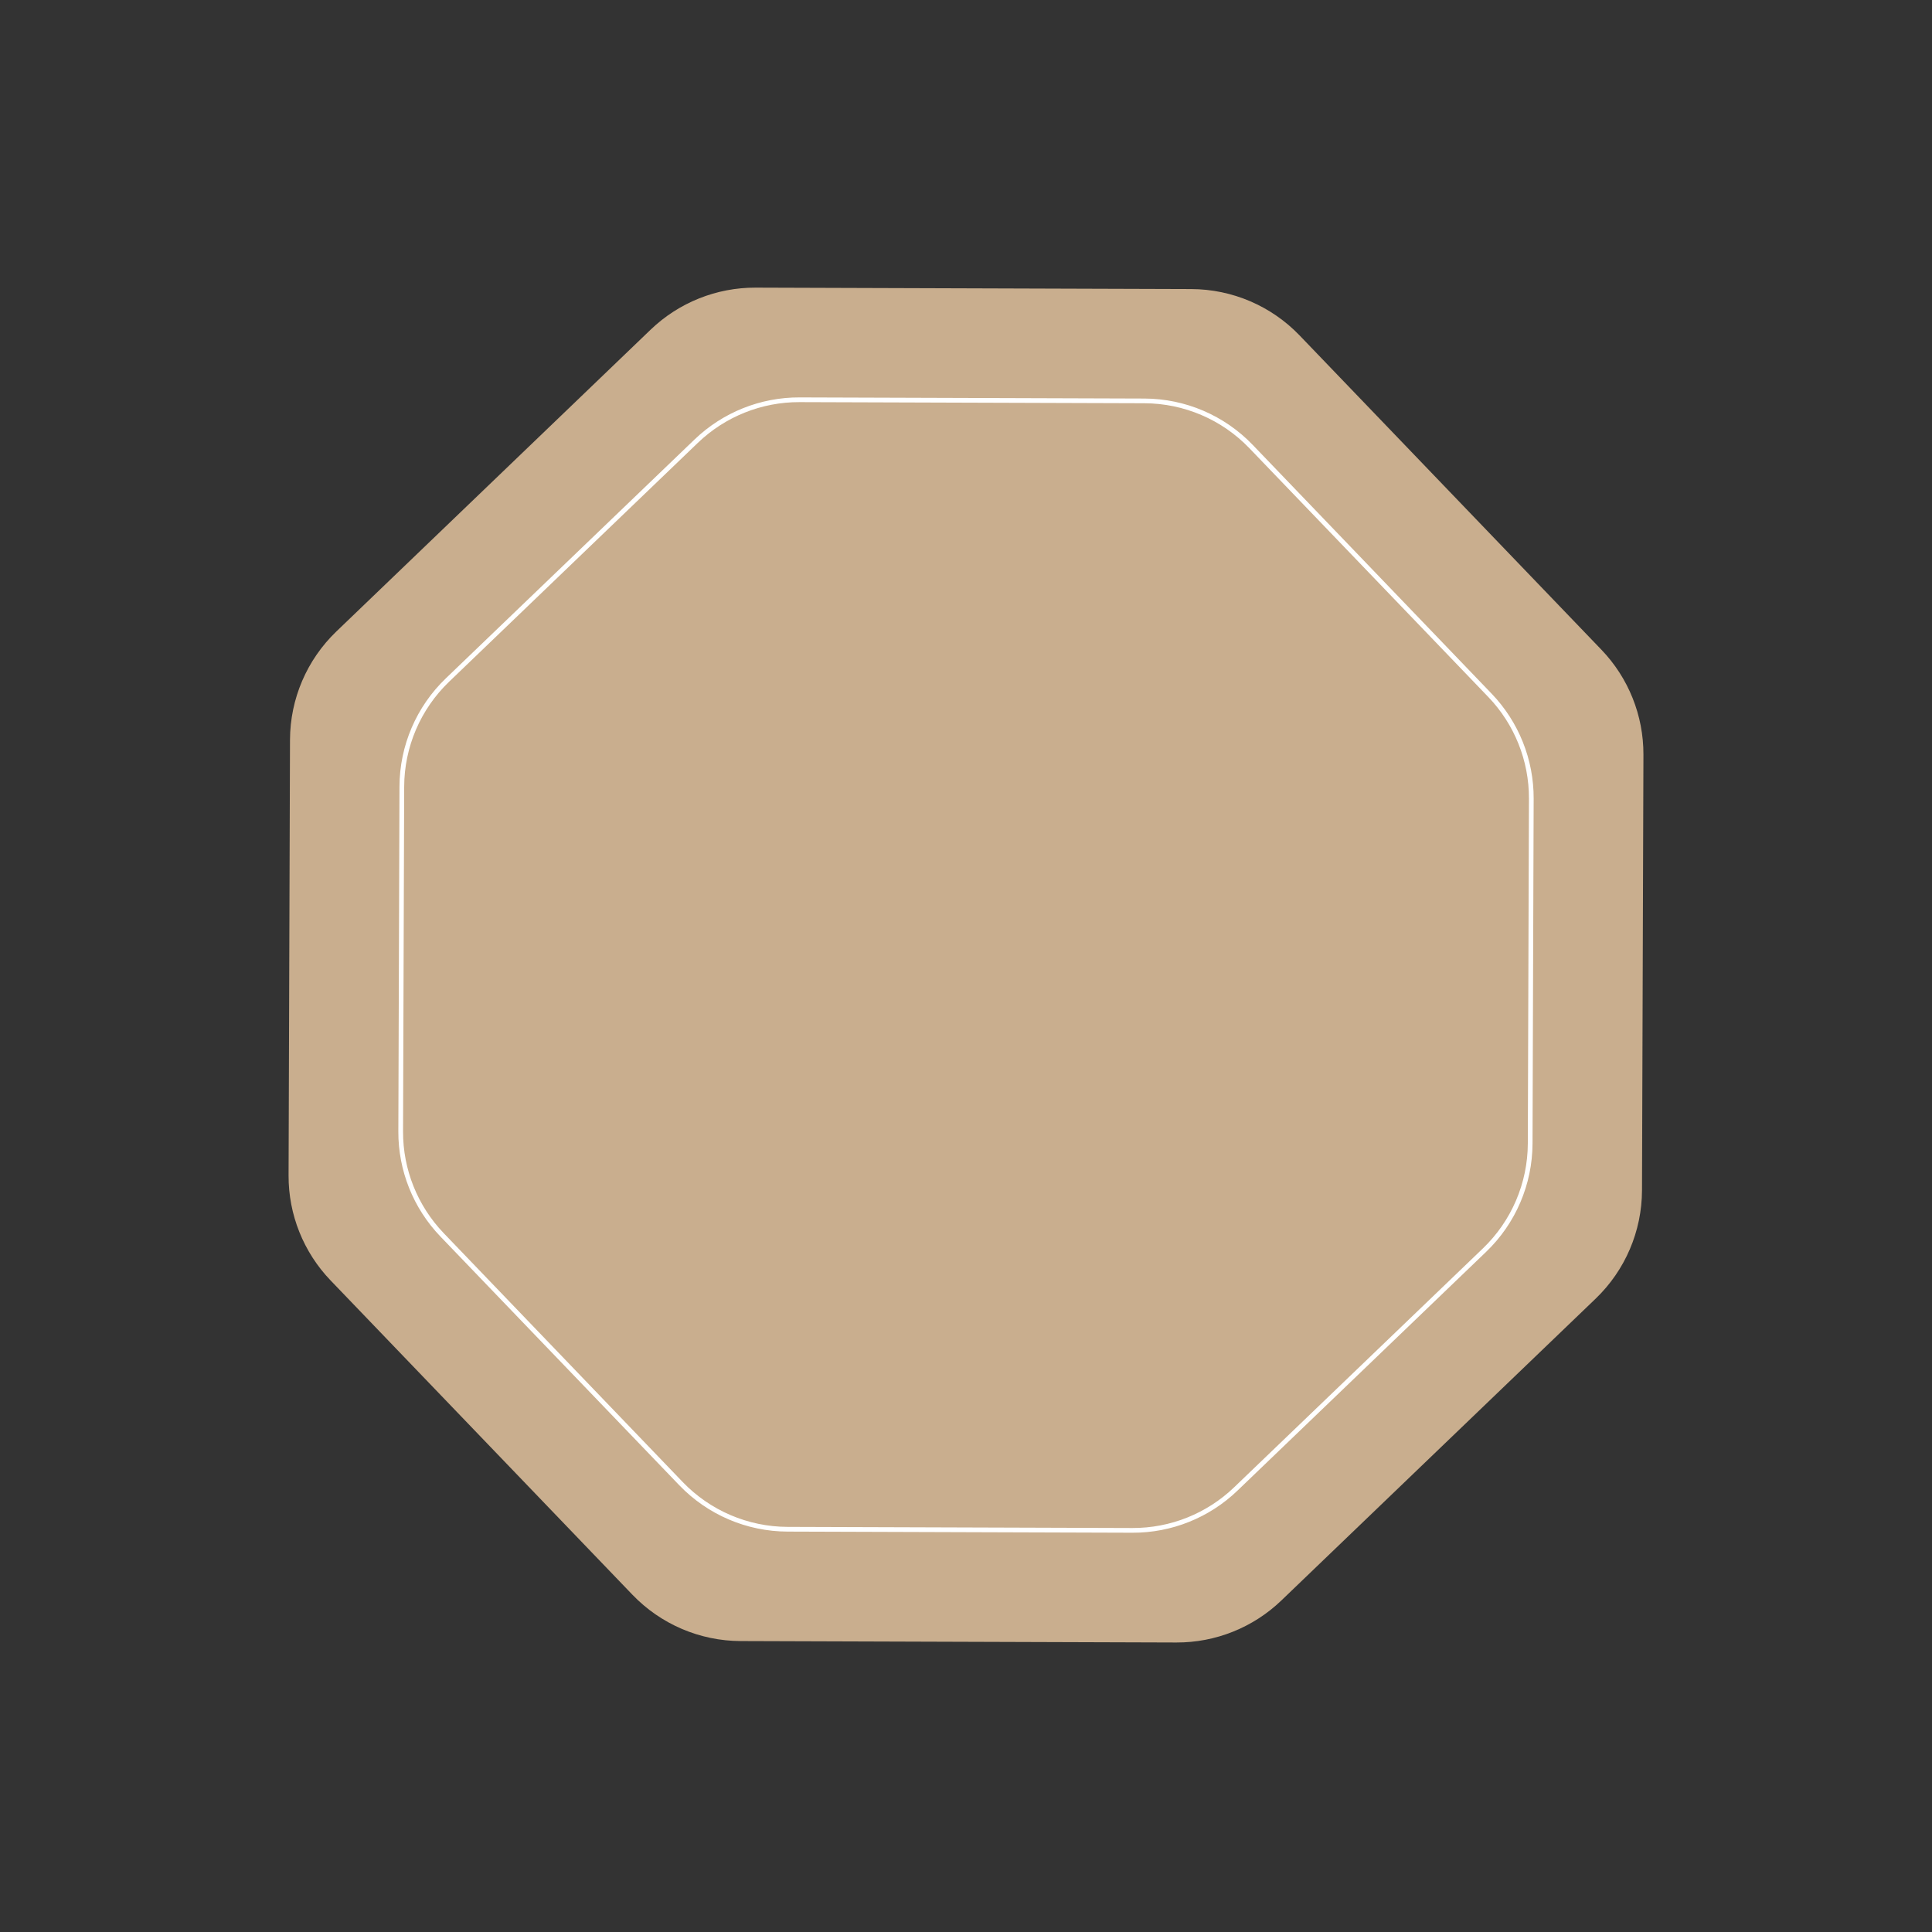 <?xml version="1.0" encoding="UTF-8"?> <svg xmlns="http://www.w3.org/2000/svg" width="410" height="410" viewBox="0 0 410 410" fill="none"><rect x="0" y="0" width="410" height="410" fill="#333333" stroke="none"/> <path d="M252.815 61.345C261.49 61.373 269.782 64.922 275.791 71.18L339.842 137.877C345.59 143.863 348.788 151.848 348.761 160.146L348.458 252.618C348.429 261.293 344.88 269.585 338.623 275.593L271.926 339.644C265.94 345.393 257.955 348.591 249.656 348.563L157.185 348.26C148.51 348.232 140.218 344.682 134.209 338.425L70.158 271.728C64.41 265.742 61.212 257.757 61.239 249.458L61.542 156.987C61.571 148.312 65.12 140.02 71.377 134.011L138.074 69.96C144.06 64.212 152.045 61.014 160.344 61.041L252.815 61.345Z" fill="#C9AE8E"></path> <path d="M265.486 94.758L316.186 147.553C321.844 153.445 324.992 161.305 324.966 169.475L324.726 242.671C324.698 251.211 321.204 259.373 315.044 265.288L262.249 315.988C256.357 321.647 248.497 324.795 240.328 324.768L167.131 324.528C158.591 324.5 150.429 321.006 144.514 314.847L93.814 262.052C88.156 256.16 85.008 248.299 85.034 240.13L85.274 166.933C85.302 158.394 88.796 150.232 94.956 144.317L147.75 93.617C153.643 87.958 161.503 84.81 169.672 84.837L242.869 85.077C251.408 85.105 259.571 88.599 265.486 94.758Z" fill="#C9AE8E" stroke="white"></path> </svg> 